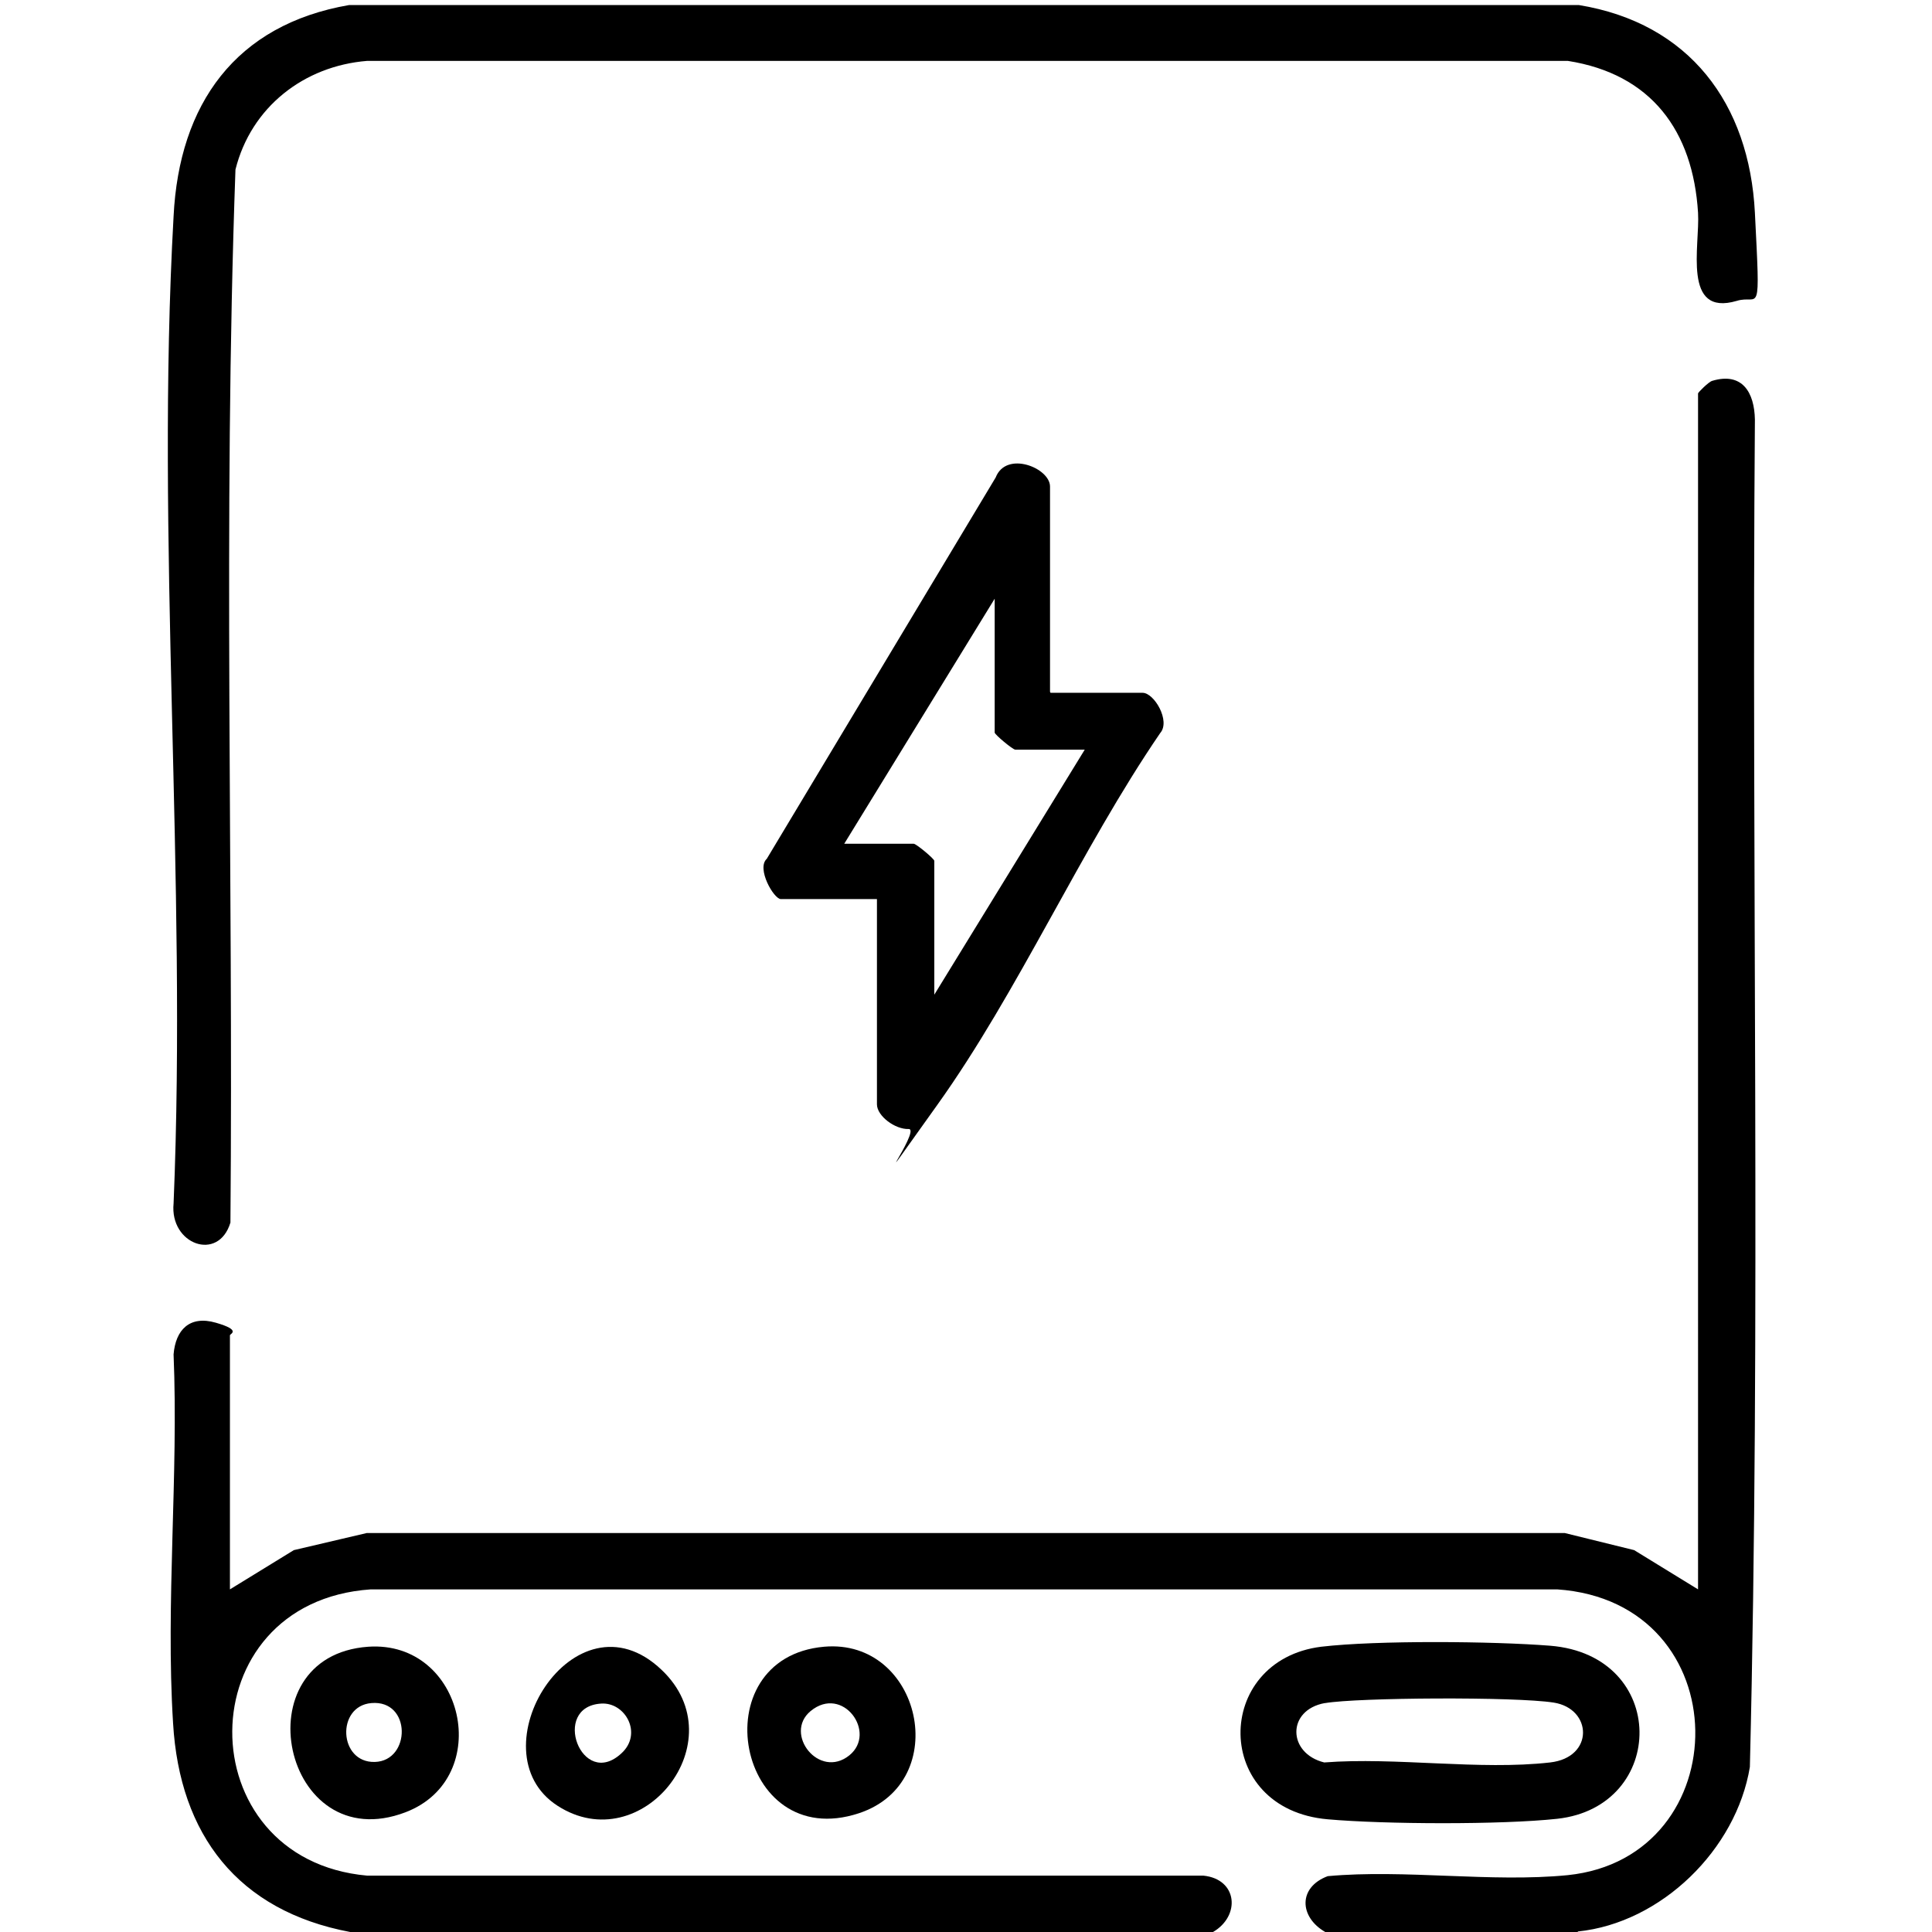 <?xml version="1.0" encoding="UTF-8"?>
<svg id="Warstwa_1" xmlns="http://www.w3.org/2000/svg" version="1.1" viewBox="0 0 384 384">
  <!-- Generator: Adobe Illustrator 29.5.1, SVG Export Plug-In . SVG Version: 2.1.0 Build 141)  -->
  <path d="M313.6,384h-50.2c-5.2-3-5.4-8.9.5-11.1,15.3-1.4,32.5,1.3,47.7-.2,34-3.5,34.3-54.3-2.1-56.8H73.7c-36.6,2.5-36.6,53.7-.7,56.9h166.2c6.8.7,7.4,8,1.9,11.2H69.6c-22.3-4.2-33.9-19.3-35.2-41.5-1.5-23.9,1.1-49.3.1-73.3.4-4.9,3.2-7.8,8.4-6.3s2.8,2.2,2.8,2.5v50.5l12.7-7.8,14.5-3.4h238.1s13.8,3.4,13.8,3.4l12.7,7.8V78.2c0-.2,2.1-2.3,2.8-2.5,6-1.8,8.4,2.3,8.5,7.7-.7,89.2,1.2,178.7-1,267.8-2.7,16.4-17.6,31-34.2,32.7Z"/>
  <path d="M69.4,1h244.4c22,3.6,33.9,19.6,35,41.3s.9,16.1-3.6,17.5c-10.9,3.2-7.3-11-7.7-17.5-1-16.3-9.3-27.6-25.9-30.2H73c-12.6,1-23.1,9.2-26.2,21.6-2.5,69.6-.4,139.6-1,209.3-2.4,7.9-12.1,4.3-11.3-3.8,2.7-64.5-3.6-132,0-196.2C35.6,20.7,46.8,4.9,69.4,1Z"/>
  <path d="M208.8,137.7h18.3c2.3,0,5.6,5.6,3.5,8-15.8,23.1-28.2,51.4-44.3,73.9s-3,4.7-5.7,4.8-6.3-2.6-6.3-4.9v-40.8h-19.1c-1.4,0-4.9-6.1-2.8-8l45.5-75.8c2.1-5.4,10.8-1.9,10.8,1.8v40.8ZM215.6,149h-13.8c-.5,0-4.1-3-4.1-3.4v-26.6l-29.9,48.7h13.8c.5,0,4.1,3,4.1,3.4v26.6l29.9-48.7Z"/>
  <path d="M262.6,327.3c11.1-1.3,34.1-1.1,45.5-.2,23.6,1.9,23.3,32,1.4,34.4-11.1,1.2-34.3,1.1-45.6.1-23-2-22.8-31.6-1.3-34.3ZM263.3,338.5c-7.6,1.4-7.4,10-.1,11.8,14.2-1.1,30.9,1.6,44.9,0,8.8-1,8.4-10.7.7-11.9s-39-1-45.4.1Z"/>
  <path d="M73.2,327.3c19.1-1.3,25.2,26.1,7.4,32.9-24.4,9.3-32.9-31.1-7.4-32.9ZM73.8,338.5c-7,.6-6.5,11.9.7,11.7s7.3-12.4-.7-11.7Z"/>
  <path d="M163.8,327.3c19.3-1.7,25.7,26.9,6.9,33.1-24.3,8-31.5-30.9-6.9-33.1ZM161.1,340.1c-5.4,4.5,1.7,13.6,7.7,8.8,5.6-4.5-1.3-14.1-7.7-8.8Z"/>
  <path d="M131.5,331.9c15,14.2-4,37.8-20.7,27s3.4-43.5,20.7-27ZM119.5,338.6c-10.1.6-3.9,17.2,4,9.9,4.3-3.9.8-10.2-4-9.9Z"/>
</svg>
